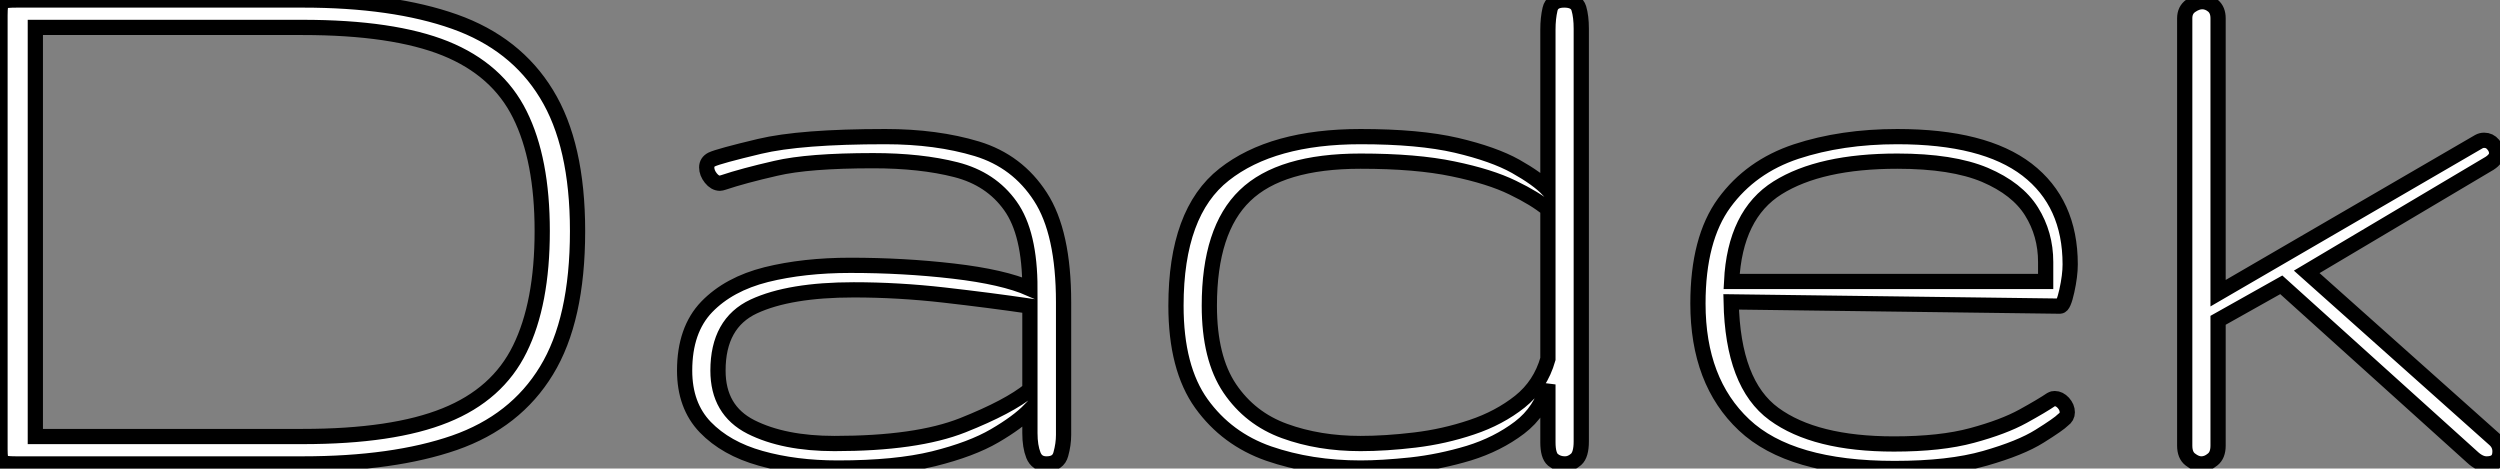 <?xml version="1.0" standalone="no"?>
<svg xmlns="http://www.w3.org/2000/svg" viewBox="3.63 13.54 164.14 30.76"><rect x="3.63" y="13.54" width="164.14" height="30.76" fill="#808080" stroke="none"/><path d="M24.25 0L5.44 0Q4.65 0 4.51-0.12Q4.38-0.25 4.38-0.96L4.38-0.96L4.38-29.45Q4.38-30.24 4.51-30.35Q4.65-30.46 5.50-30.46L5.50-30.46L24.25-30.46Q30.21-30.46 34.22-29.04Q38.23-27.62 40.26-24.29Q42.30-20.97 42.30-15.29L42.30-15.29Q42.30-9.46 40.26-6.13Q38.23-2.79 34.22-1.39Q30.21 0 24.25 0L24.25 0ZM6.70-28.66L6.70-1.80L24.25-1.80Q30.19-1.80 33.62-3.19Q37.05-4.57 38.51-7.55Q39.98-10.53 39.98-15.29L39.98-15.29Q39.98-19.99 38.51-22.94Q37.05-25.89 33.62-27.28Q30.19-28.66 24.25-28.66L24.25-28.66L6.70-28.66ZM59.39 0.27L59.39 0.27Q56.60 0.27 54.32-0.37Q52.04-1.01 50.68-2.42Q49.33-3.83 49.33-6.13L49.33-6.13Q49.33-8.80 50.78-10.31Q52.23-11.81 54.69-12.43Q57.15-13.04 60.21-13.04L60.21-13.04Q63.71-13.04 66.98-12.66Q70.25-12.28 72.00-11.51L72.00-11.51Q72.00-15.15 70.72-16.94Q69.45-18.73 67.14-19.32Q64.83-19.91 61.71-19.91L61.71-19.91Q57.45-19.91 55.32-19.41Q53.18-18.92 51.87-18.48L51.87-18.48Q51.71-18.43 51.65-18.43L51.65-18.43Q51.32-18.43 51.05-18.77Q50.78-19.11 50.78-19.47L50.78-19.47Q50.78-19.82 51.11-19.99L51.11-19.99Q51.57-20.21 54.25-20.85Q56.93-21.49 62.51-21.49L62.51-21.49Q65.87-21.49 68.52-20.69Q71.18-19.88 72.69-17.54Q74.21-15.20 74.21-10.61L74.21-10.61L74.21-1.91Q74.21-1.29 74.03-0.64Q73.86 0 73.09 0L73.09 0Q72.46 0 72.23-0.57Q72.00-1.15 72.00-2.02L72.00-2.02L72.00-3.55Q71.20-2.73 69.69-1.85Q68.17-0.96 65.68-0.34Q63.19 0.27 59.39 0.27ZM59.17-1.34L59.17-1.34Q64.56-1.34 67.59-2.54Q70.63-3.75 72.00-4.87L72.00-4.87L72.00-10.36Q69.34-10.75 66.35-11.09Q63.36-11.43 60.43-11.43L60.43-11.43Q56.22-11.43 53.87-10.34Q51.52-9.24 51.52-6.13L51.52-6.13Q51.52-3.53 53.68-2.43Q55.84-1.34 59.17-1.34ZM93.71 0.27L93.71 0.27Q90.43 0.27 87.68-0.68Q84.93-1.64 83.26-3.96Q81.59-6.29 81.59-10.39L81.59-10.39Q81.59-16.52 84.75-19.00Q87.91-21.49 93.71-21.49L93.71-21.49Q97.54-21.49 100.00-20.92Q102.46-20.34 103.89-19.54Q105.33-18.73 106.01-18.02L106.01-18.02L106.01-28.52Q106.01-29.26 106.15-29.86Q106.29-30.46 107.08-30.46L107.08-30.46Q107.87-30.46 108.04-29.91Q108.20-29.37 108.20-28.57L108.20-28.57L108.20-1.48Q108.20-0.60 107.86-0.30Q107.52 0 107.13 0L107.13 0Q106.67 0 106.34-0.27Q106.01-0.55 106.01-1.42L106.01-1.42L106.01-5.22Q105.57-3.47 104.14-2.38Q102.70-1.29 100.82-0.71Q98.93-0.14 97.02 0.07Q95.10 0.27 93.71 0.27ZM93.71-1.34L93.71-1.34Q95.35-1.34 97.28-1.57Q99.20-1.80 101.01-2.41Q102.81-3.01 104.17-4.09Q105.52-5.17 106.01-6.89L106.01-6.89L106.01-16.73Q105.19-17.42 103.70-18.14Q102.21-18.87 99.79-19.37Q97.37-19.88 93.71-19.88L93.71-19.88Q88.46-19.88 86.12-17.62Q83.78-15.37 83.78-10.39L83.78-10.39Q83.78-6.95 85.12-4.96Q86.46-2.98 88.72-2.16Q90.97-1.34 93.71-1.34ZM128.76 0.30L128.76 0.30Q121.93 0.30 118.89-2.56Q115.86-5.41 115.86-10.53L115.86-10.53Q115.86-14.77 117.59-17.14Q119.33-19.52 122.31-20.51Q125.29-21.49 128.95-21.49L128.95-21.49Q134.64-21.49 137.47-19.32Q140.30-17.14 140.30-13.10L140.30-13.10Q140.30-12.36 140.08-11.36Q139.86-10.36 139.64-10.36L139.64-10.36L118.04-10.64Q118.15-5.25 120.85-3.28Q123.54-1.31 128.73-1.31L128.73-1.31Q131.80-1.31 133.86-1.87Q135.93-2.43 137.20-3.13Q138.47-3.83 139.07-4.24L139.07-4.24Q139.15-4.29 139.29-4.29L139.29-4.29Q139.59-4.29 139.85-4.01Q140.11-3.72 140.11-3.39L140.11-3.39Q140.11-3.09 139.84-2.90L139.84-2.90Q139.54-2.60 138.29-1.82Q137.05-1.04 134.71-0.37Q132.37 0.30 128.76 0.30ZM118.07-11.98L118.07-11.98L138.69-11.98L138.69-13.26Q138.69-15.09 137.76-16.58Q136.83-18.07 134.70-18.98Q132.56-19.88 128.95-19.88L128.95-19.88Q123.89-19.88 121.09-18.13Q118.29-16.38 118.07-11.98ZM148.91 0L148.91 0Q148.56 0 148.19-0.29Q147.82-0.57 147.82-1.20L147.82-1.20L147.82-29.26Q147.82-29.80 148.22-30.08Q148.61-30.35 148.97-30.35L148.97-30.35Q149.35-30.35 149.68-30.08Q150.01-29.80 150.01-29.26L150.01-29.26L150.01-11.21L167.13-21.16Q167.29-21.25 167.48-21.25L167.48-21.25Q167.84-21.25 168.07-20.97Q168.30-20.70 168.30-20.40L168.30-20.40Q168.30-20.04 167.84-19.74L167.84-19.74L155.83-12.61L168.16-1.61Q168.52-1.29 168.52-0.82L168.52-0.82Q168.52 0 167.64 0L167.64 0Q167.18 0 166.71-0.44L166.71-0.44L154.16-11.76L150.01-9.43L150.01-1.20Q150.01-0.57 149.65-0.29Q149.30 0 148.91 0Z" fill="white" stroke="black" transform="translate(0 0) scale(1 1) translate(-0.75 44)"/></svg>